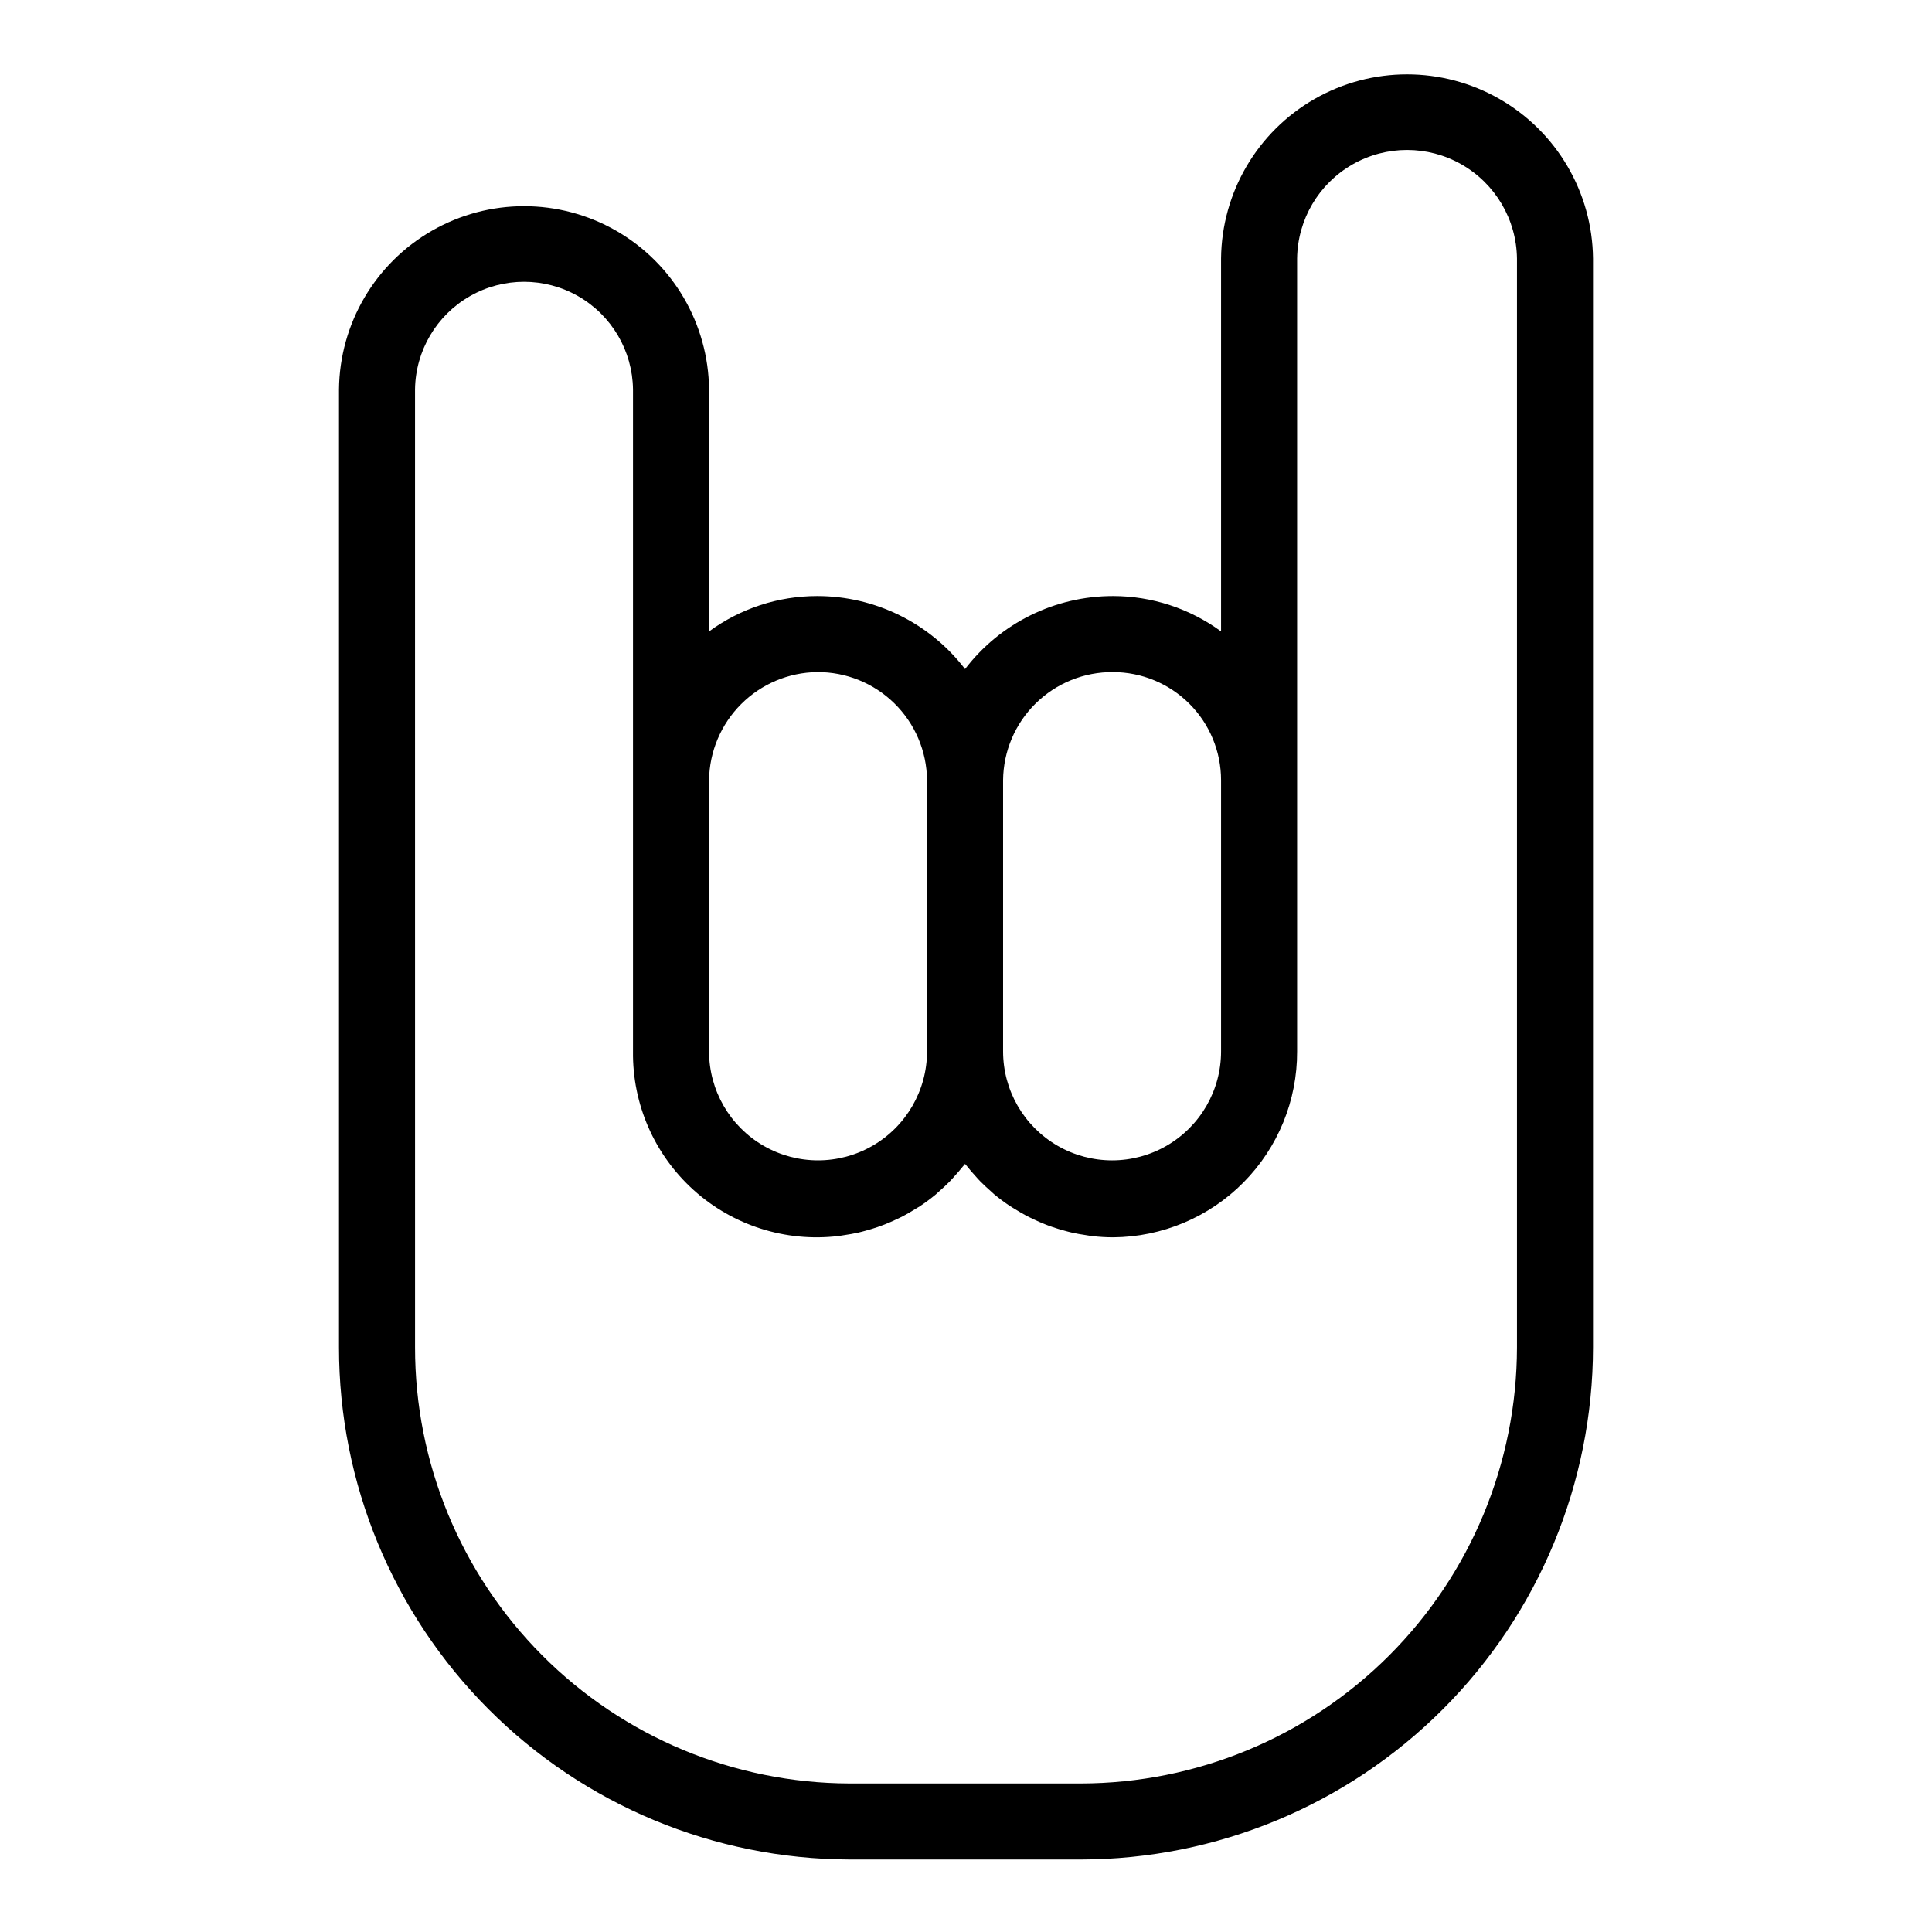 <?xml version="1.0" encoding="UTF-8"?>
<!-- Uploaded to: ICON Repo, www.iconrepo.com, Generator: ICON Repo Mixer Tools -->
<svg fill="#000000" width="800px" height="800px" version="1.1" viewBox="144 144 512 512" xmlns="http://www.w3.org/2000/svg">
 <path d="m369.09 636.79h61.328c35.988-0.039 70.492-14.355 95.941-39.805s39.766-59.953 39.805-95.941v-288.55c-0.176-17.492-9.609-33.578-24.785-42.27-15.176-8.695-33.824-8.695-49 0-15.176 8.691-24.609 24.777-24.785 42.27v98.836c-8.309-6.086-18.336-9.367-28.633-9.371-15.367-0.004-29.863 7.144-39.211 19.348-9.348-12.203-23.84-19.352-39.211-19.348-10.297 0.004-20.324 3.285-28.633 9.371v-64.148c-0.176-17.402-9.559-33.402-24.656-42.055-15.102-8.648-33.652-8.648-48.75 0-15.098 8.652-24.484 24.652-24.66 42.055v253.86c-0.023 35.922 14.199 70.391 39.555 95.84 25.355 25.449 59.77 39.801 95.695 39.906zm69.871-314.68c7.59 0.008 14.867 3.027 20.234 8.391 5.371 5.367 8.391 12.645 8.398 20.234v71.891c0 10.316-5.504 19.852-14.441 25.012-8.938 5.16-19.949 5.16-28.883 0-8.938-5.16-14.441-14.695-14.441-25.012v-71.891c0.074-7.656 3.188-14.969 8.648-20.336 5.461-5.367 12.828-8.348 20.484-8.289zm-78.422 0c7.656-0.059 15.023 2.922 20.484 8.289 5.465 5.367 8.574 12.68 8.652 20.336v71.891c0 10.316-5.508 19.852-14.441 25.012-8.938 5.16-19.949 5.16-28.887 0-8.934-5.16-14.441-14.695-14.441-25.012v-71.891c0.102-7.562 3.152-14.785 8.5-20.133s12.57-8.395 20.133-8.492zm-106.55-74.926c0.137-10.23 5.672-19.621 14.551-24.699 8.879-5.074 19.781-5.074 28.664 0 8.879 5.078 14.414 14.469 14.547 24.699v175.44c-0.176 13.992 5.68 27.387 16.074 36.758 10.395 9.375 24.32 13.816 38.223 12.195 0.59-0.066 1.164-0.176 1.75-0.266 1.215-0.176 2.418-0.383 3.602-0.648 0.66-0.145 1.305-0.328 1.961-0.504 1.082-0.293 2.152-0.613 3.203-0.977 0.656-0.223 1.293-0.457 1.934-0.711 1.043-0.406 2.055-0.863 3.062-1.336 0.586-0.277 1.176-0.543 1.75-0.848 1.102-0.574 2.172-1.215 3.223-1.867 0.422-0.266 0.863-0.504 1.281-0.777 1.438-0.961 2.828-1.992 4.16-3.094 0.246-0.211 0.473-0.441 0.719-0.656 1.062-0.922 2.102-1.875 3.082-2.883 0.418-0.43 0.801-0.883 1.203-1.328 0.77-0.84 1.512-1.703 2.227-2.602 0.172-0.215 0.371-0.414 0.539-0.629 0.172 0.215 0.367 0.414 0.539 0.629 0.711 0.898 1.461 1.758 2.227 2.602 0.402 0.449 0.789 0.902 1.211 1.328 1.008 1.008 2.016 1.961 3.082 2.883 0.242 0.211 0.469 0.441 0.719 0.656h0.008c1.332 1.102 2.719 2.133 4.16 3.094 0.414 0.277 0.855 0.504 1.281 0.777 1.055 0.656 2.117 1.293 3.219 1.867 0.574 0.301 1.164 0.57 1.75 0.848 1.008 0.473 2.016 0.926 3.066 1.336 0.637 0.25 1.281 0.504 1.93 0.711 1.055 0.363 2.125 0.684 3.211 0.977 0.648 0.176 1.301 0.359 1.961 0.504 1.184 0.266 2.387 0.473 3.602 0.648 0.586 0.09 1.152 0.203 1.75 0.266h-0.004c1.828 0.215 3.664 0.324 5.504 0.328 13-0.082 25.438-5.316 34.582-14.555 9.145-9.238 14.254-21.727 14.203-34.727v-210.13c0.137-10.32 5.719-19.793 14.676-24.914s19.957-5.121 28.914 0 14.539 14.594 14.676 24.914v288.55c-0.035 30.645-12.227 60.027-33.895 81.699-21.672 21.672-51.055 33.859-81.699 33.895h-61.328c-30.582-0.102-59.875-12.328-81.449-34-21.578-21.668-33.68-51.012-33.648-81.594z"/>
</svg>